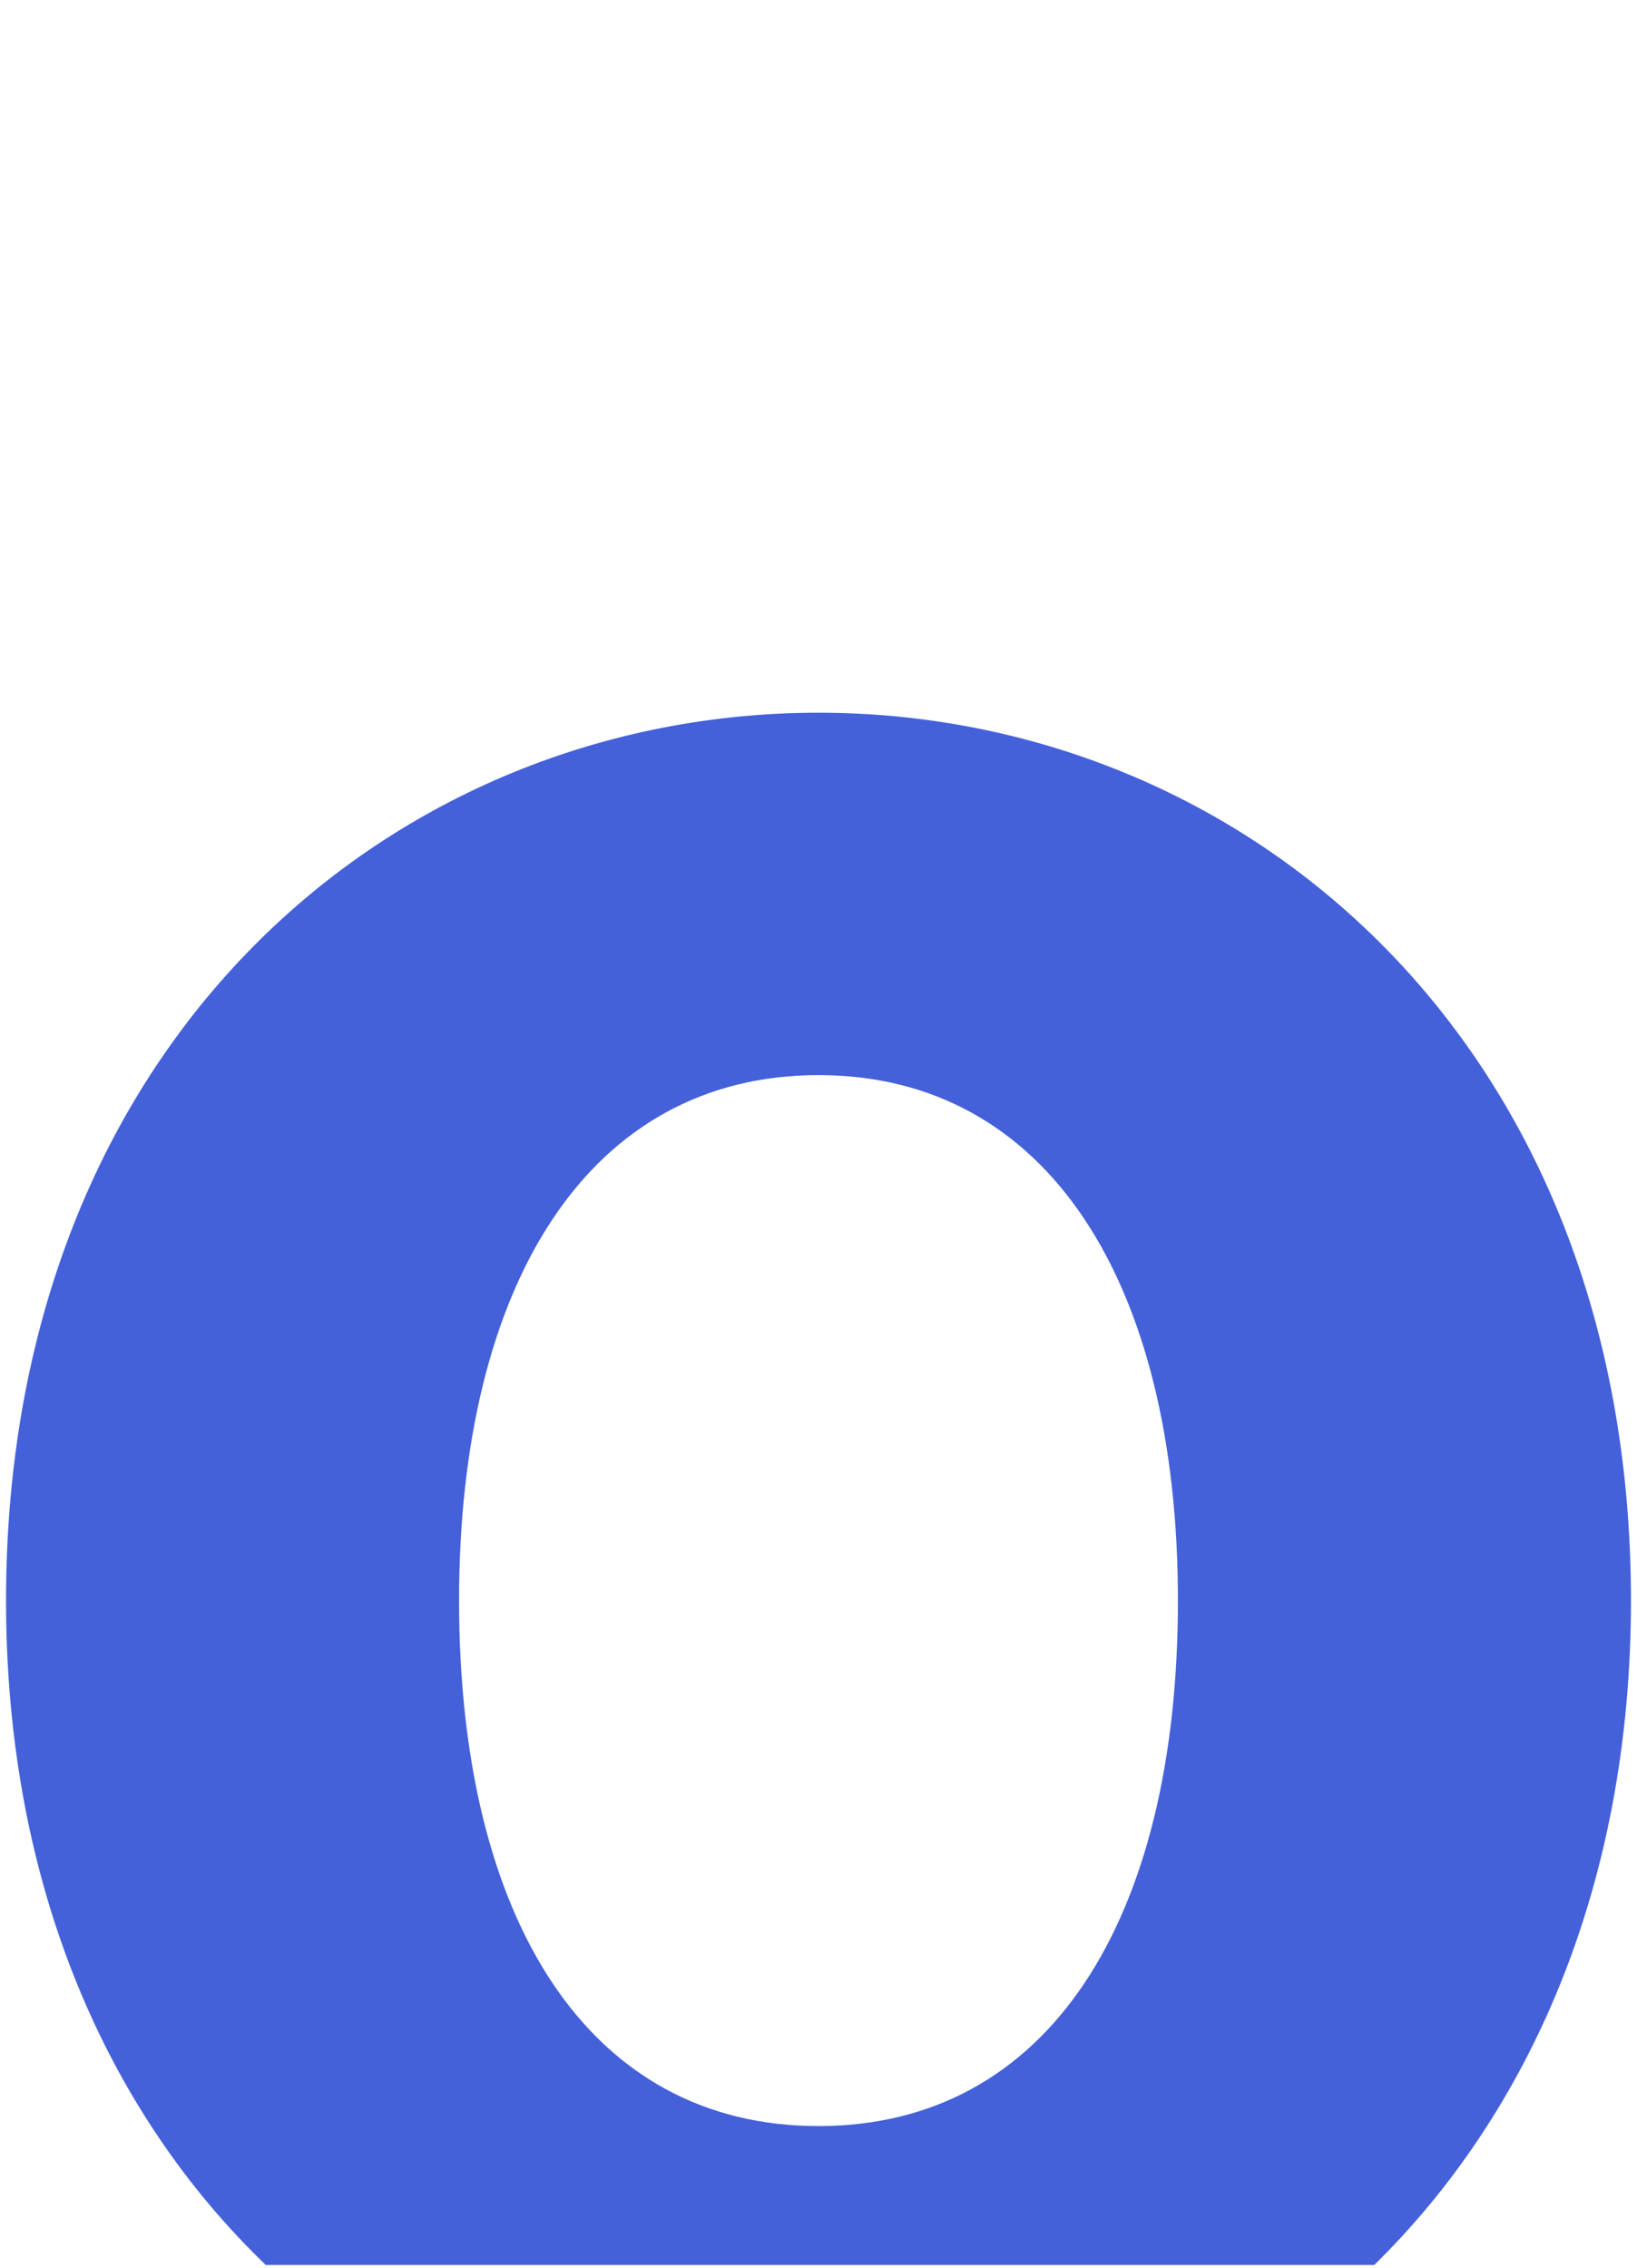 <?xml version="1.0" encoding="UTF-8"?>
<!-- Generator: Adobe Illustrator 27.9.1, SVG Export Plug-In . SVG Version: 6.00 Build 0)  -->
<svg xmlns="http://www.w3.org/2000/svg" xmlns:xlink="http://www.w3.org/1999/xlink" version="1.1" id="レイヤー_1" x="0px" y="0px" viewBox="0 0 54.2 75.1" style="enable-background:new 0 0 54.2 75.1;" xml:space="preserve">
<style type="text/css">
	.st0{fill:#4461DA;}
</style>
<path class="st0" d="M54,53c0-18.6-12.9-29.4-26.9-29.4S0.2,34.4,0.2,53c0,9.5,3.4,17,8.6,22h36.7C50.6,70,54,62.5,54,53z   M27.1,70.4c-7.6,0-11.9-6.8-11.9-17.4c0-10.5,4.3-17.4,11.9-17.4S39,42.5,39,53C39,63.6,34.7,70.4,27.1,70.4z"></path>
</svg>
